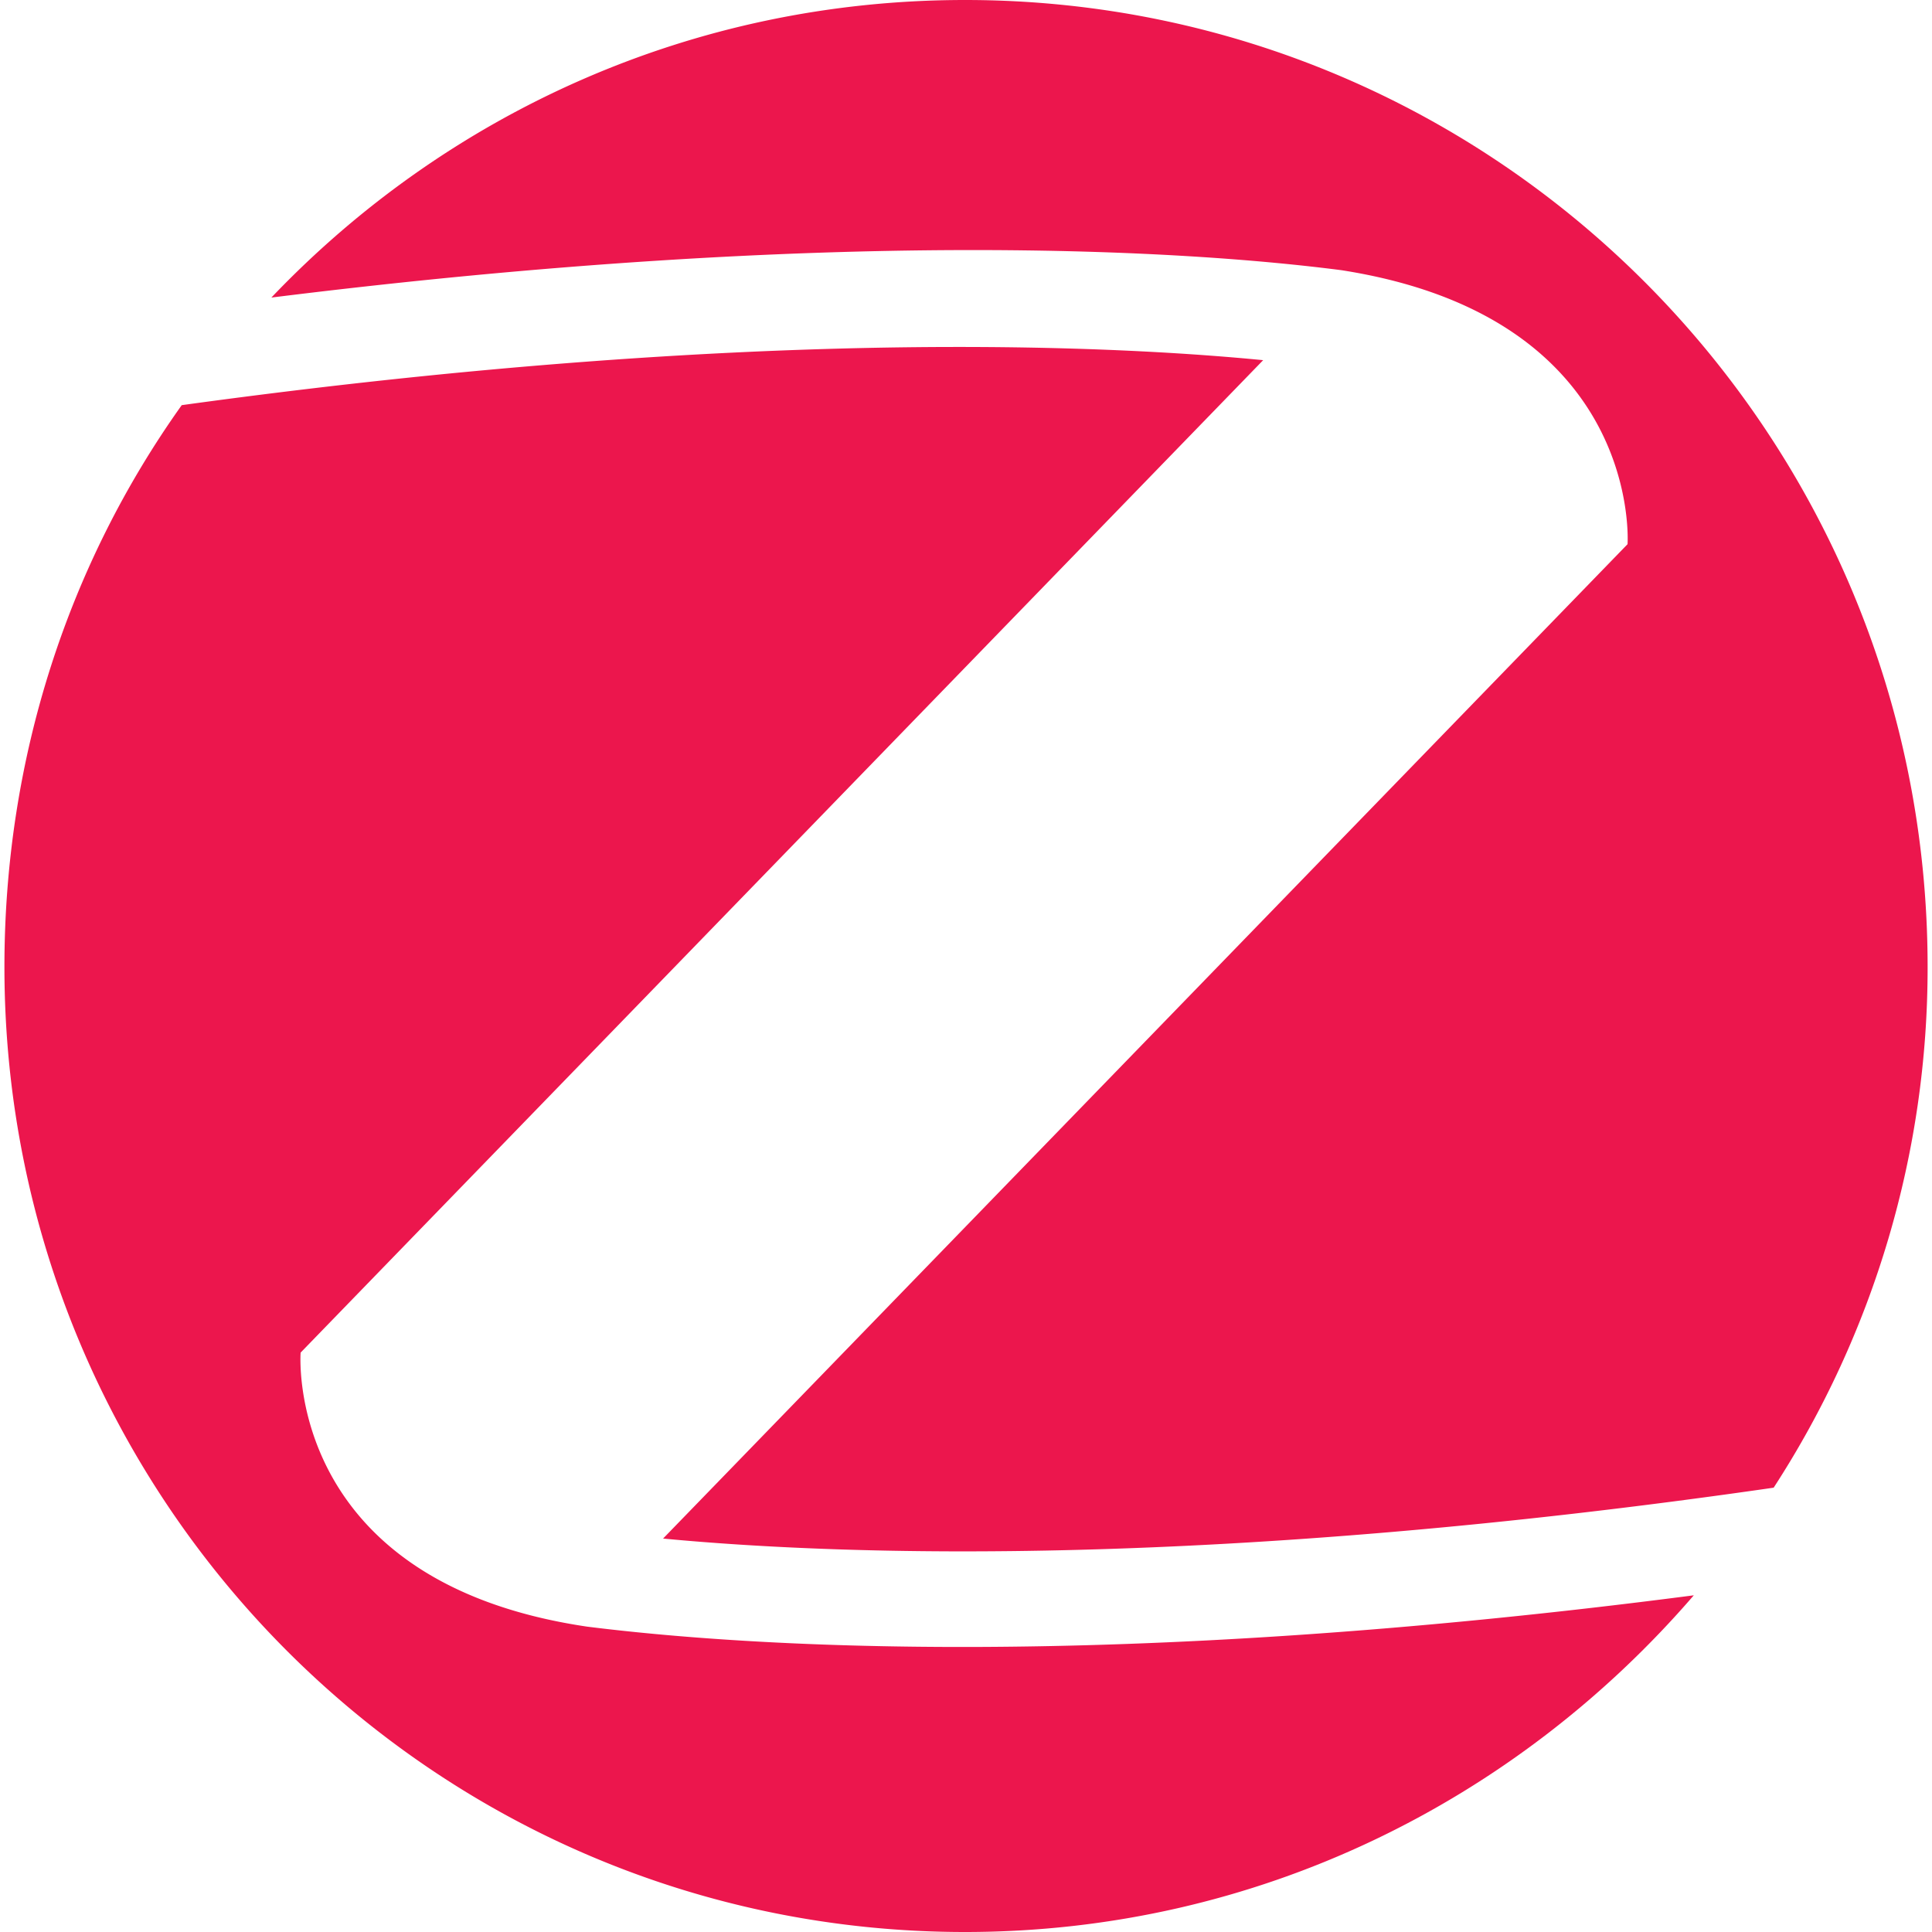 <svg xmlns="http://www.w3.org/2000/svg" viewBox="0 0 48 48"><path fill="#ec164d" d="M23.976 0C17.199 0 11.099 2.821 6.742 7.393c14.039-1.751 22.803-1.168 26.579-.681 7.504 1.167 7.115 6.808 7.115 6.808L16.474 38.225c4.6.437 13.795.73 27.592-1.264a23.721 23.721 0 0 0 3.825-12.937C47.891 10.747 37.193 0 23.977 0zm.463 8.622c-4.901-.03-11.543.29-19.924 1.444C1.707 14.006.11 18.82.11 24.024.11 37.252 10.76 48 23.976 48c7.262 0 13.7-3.258 18.106-8.365-14.57 1.897-23.625 1.264-27.498.778-7.552-1.119-7.115-6.808-7.115-6.808L31.383 8.948c-1.688-.164-4.002-.308-6.943-.326z"/></svg>